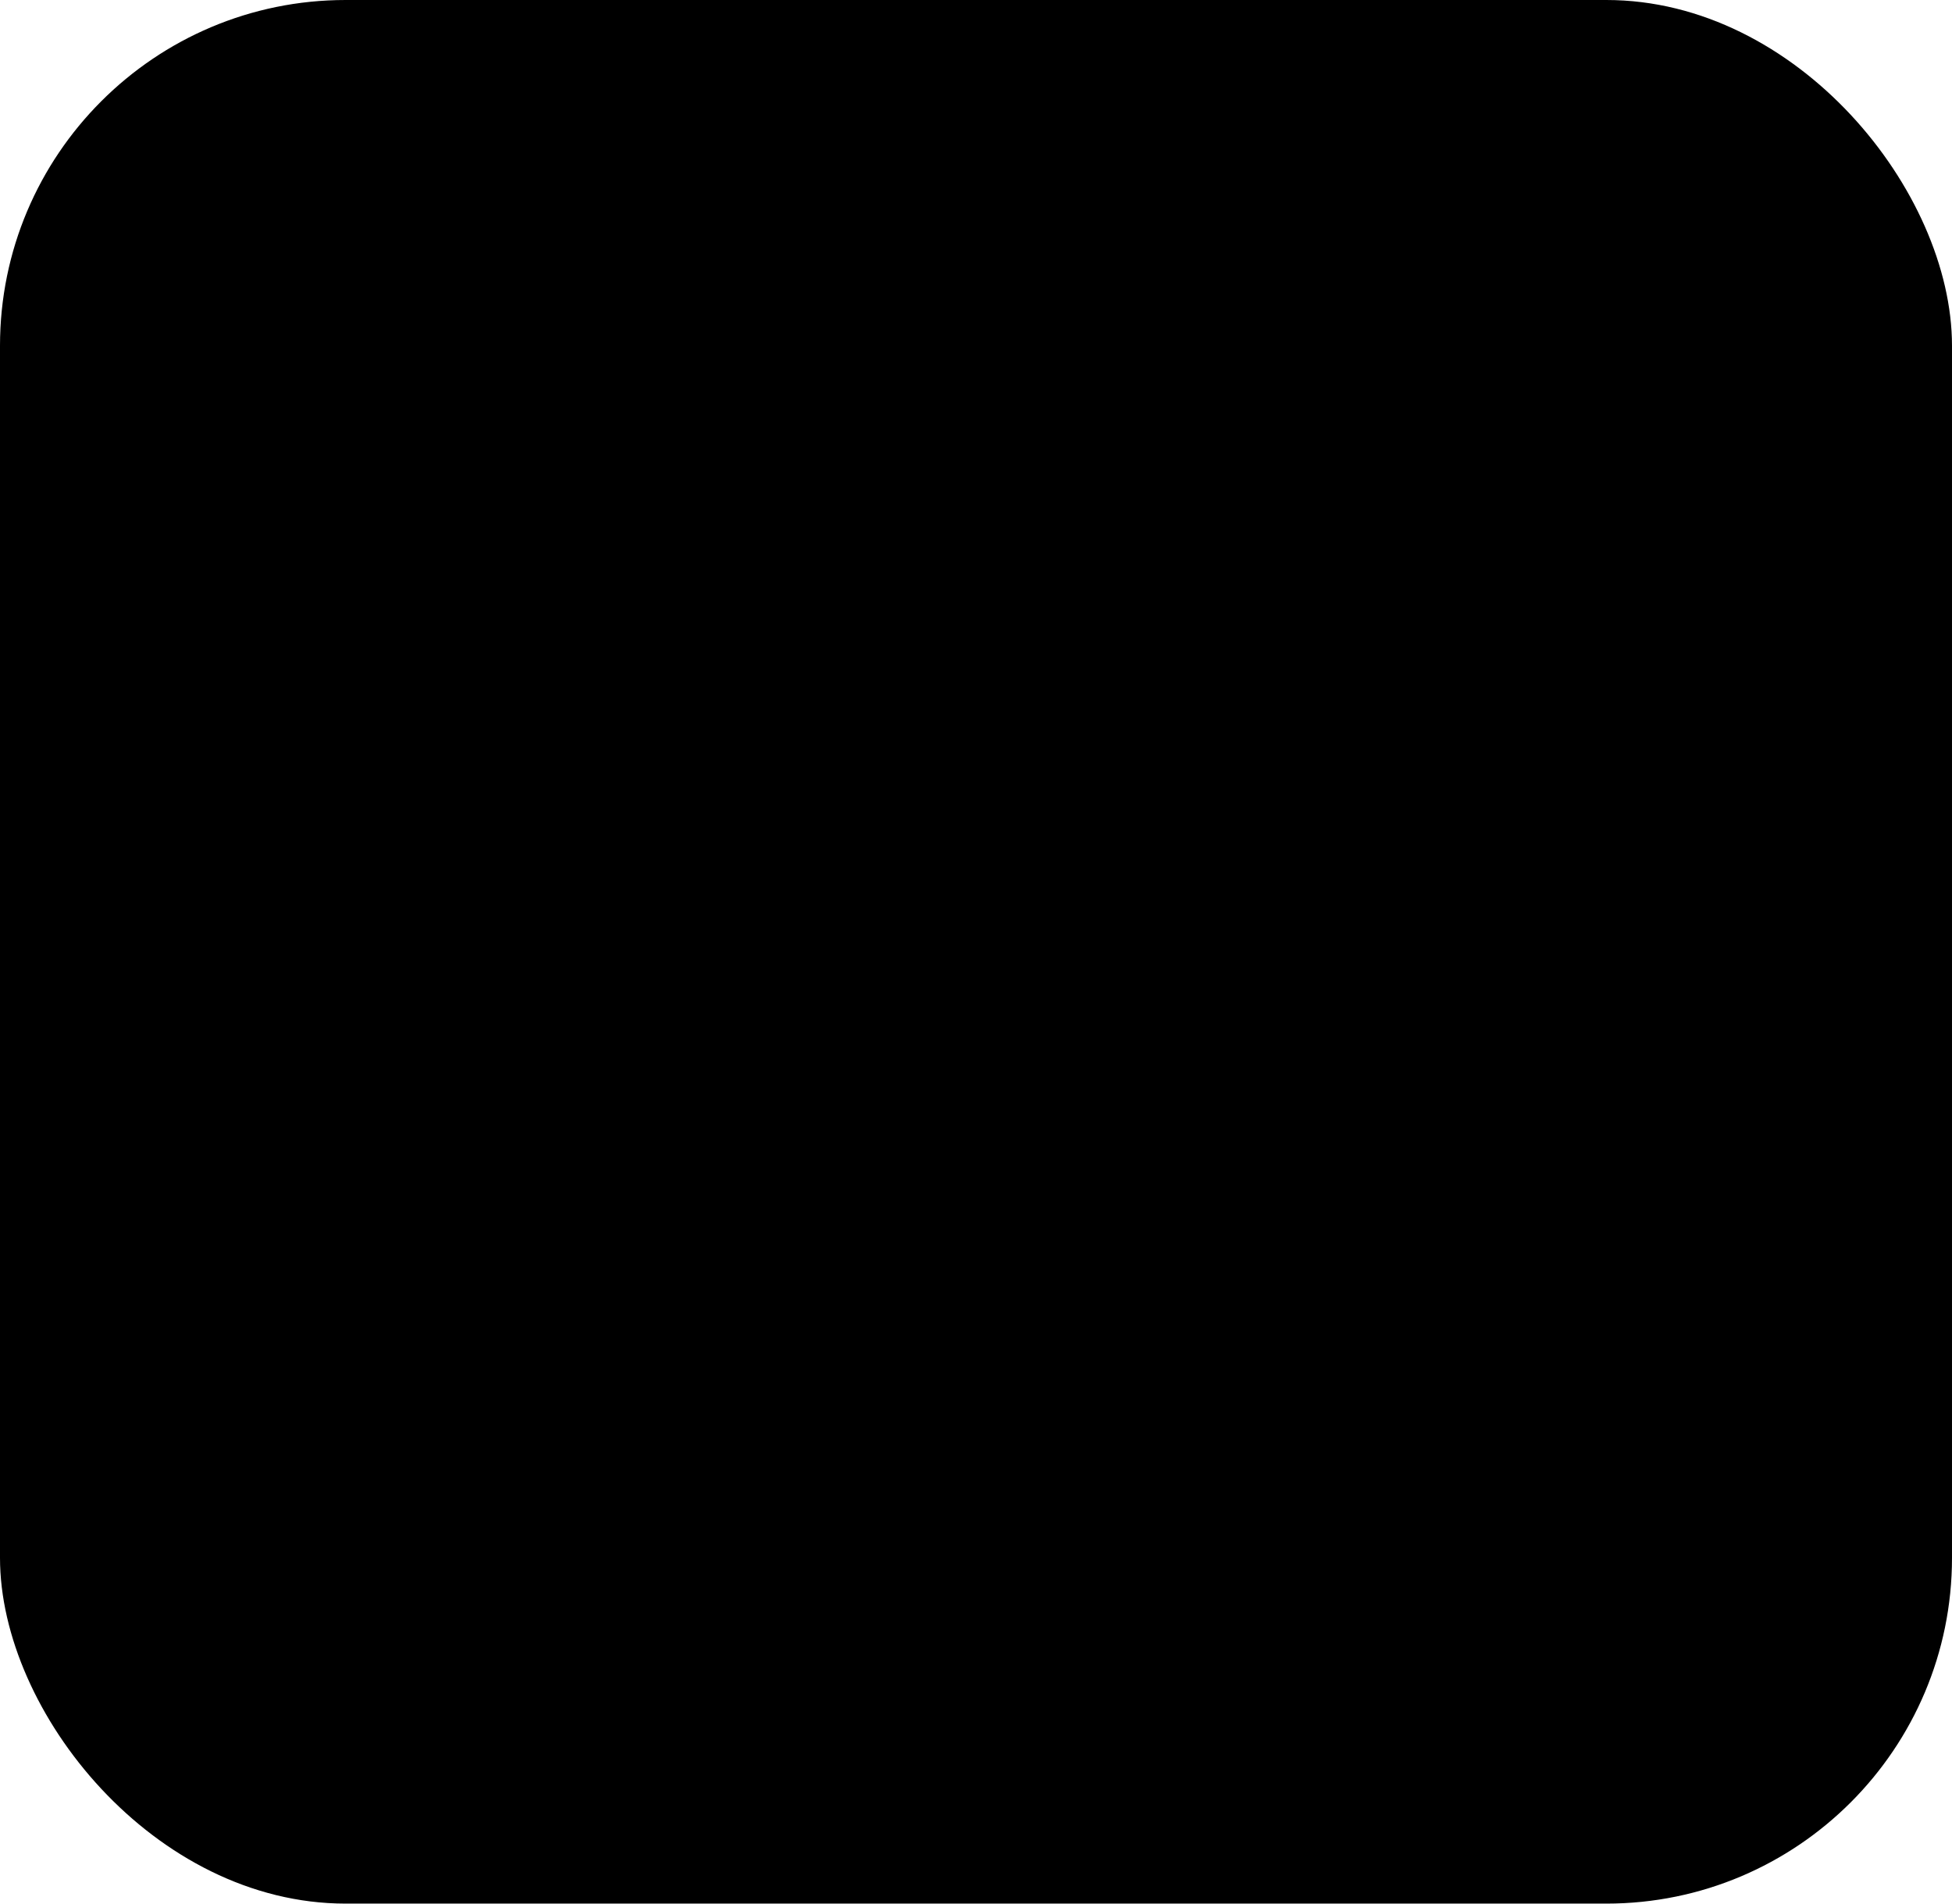 <?xml version="1.0" encoding="UTF-8"?><svg id="Layer_1" data-name="Layer 1" xmlns="http://www.w3.org/2000/svg" viewBox="0 0 240 234"><defs><style>.cls-1{fill:#000b1d;}.cls-2{fill:#fff;}</style></defs><title>Artboard 1</title><rect className="cls-1" width="240" height="234" rx="42.5"/><path className="cls-2" d="M55.062,164.167,55,62.031q0-1.449.966-1.61,2.736-.159,8.372-.241c3.756-.053,7.43-.106,11.833-.161q6.6-.079,12.075-.081c8.8,0,16.005.635,21.212,2.567q7.807,2.898,11.995,7.325a24.18,24.18,0,0,1,5.911,9.258,31.044,31.044,0,0,1,1.449,8.855,25.614,25.614,0,0,1-1.887,9.418,25.135,25.135,0,0,1-3.864,6.843,18.378,18.378,0,0,1-4.347,4.025,32.122,32.122,0,0,1,6.359,4.427,26.249,26.249,0,0,1,6.038,7.969,25.958,25.958,0,0,1,2.775,12.199,28.992,28.992,0,0,1-5.592,17.265q-5.396,7.407-15.456,11.511A63.433,63.433,0,0,1,88.769,165.938H78.062c-3.381,0-6.231-.028-9.073-.081q-4.268-.083-7.406-.161-3.139-.083-5.394-.081Q55.062,165.457,55.062,164.167ZM76.833,78.87l.105,22.274H87.481q4.347,0,8.533.161a29.933,29.933,0,0,1,5.957.644,14.6,14.6,0,0,0,3.462-4.347,12.492,12.492,0,0,0,1.637-6.171,12.286,12.286,0,0,0-2.361-7.352,12.526,12.526,0,0,0-6.038-4.105,32.24,32.24,0,0,0-10.167-1.264H83.834c-1.396,0-2.252.028-3.379.081Q78.765,78.873,76.833,78.87Zm.105,41.067v26.77c1.824.108,3.243.189,5.069.241q2.736.083,6.601.081a42.598,42.598,0,0,0,11.672-1.449,15.092,15.092,0,0,0,7.647-4.508,11.795,11.795,0,0,0,3.135-7.567,13.997,13.997,0,0,0-2.651-7.567c-1.396-2.146-3.972-3.908-7.728-4.874a39.359,39.359,0,0,0-4.428-.805,46.77,46.77,0,0,0-5.876-.322Z"/><path className="cls-2" d="M148.176,85.015H165.725a2.19,2.19,0,0,1,2.093,1.61,7.782,7.782,0,0,1,.805,2.254,26.025,26.025,0,0,1,.483,3.14c.106,1.127.161,2.686.161,3.974a38.56,38.56,0,0,1,10.707-8.965c4.347-2.415,8.933-2.965,14.515-2.965a1.281,1.281,0,0,1,1.449,1.449v19.175q0,1.128-1.61,1.127a36.88,36.88,0,0,0-10.168.725,39.612,39.612,0,0,0-8.372,2.656,20.002,20.002,0,0,0-5.913,3.703V163.551q0,1.449-1.288,1.449H149.625a1.422,1.422,0,0,1-1.61-1.61V108.389q0-3.54-.081-7.487-.083-3.943-.242-7.809a57.31,57.31,0,0,0-.644-6.952.925.925,0,0,1,1.127-1.127Z"/></svg>